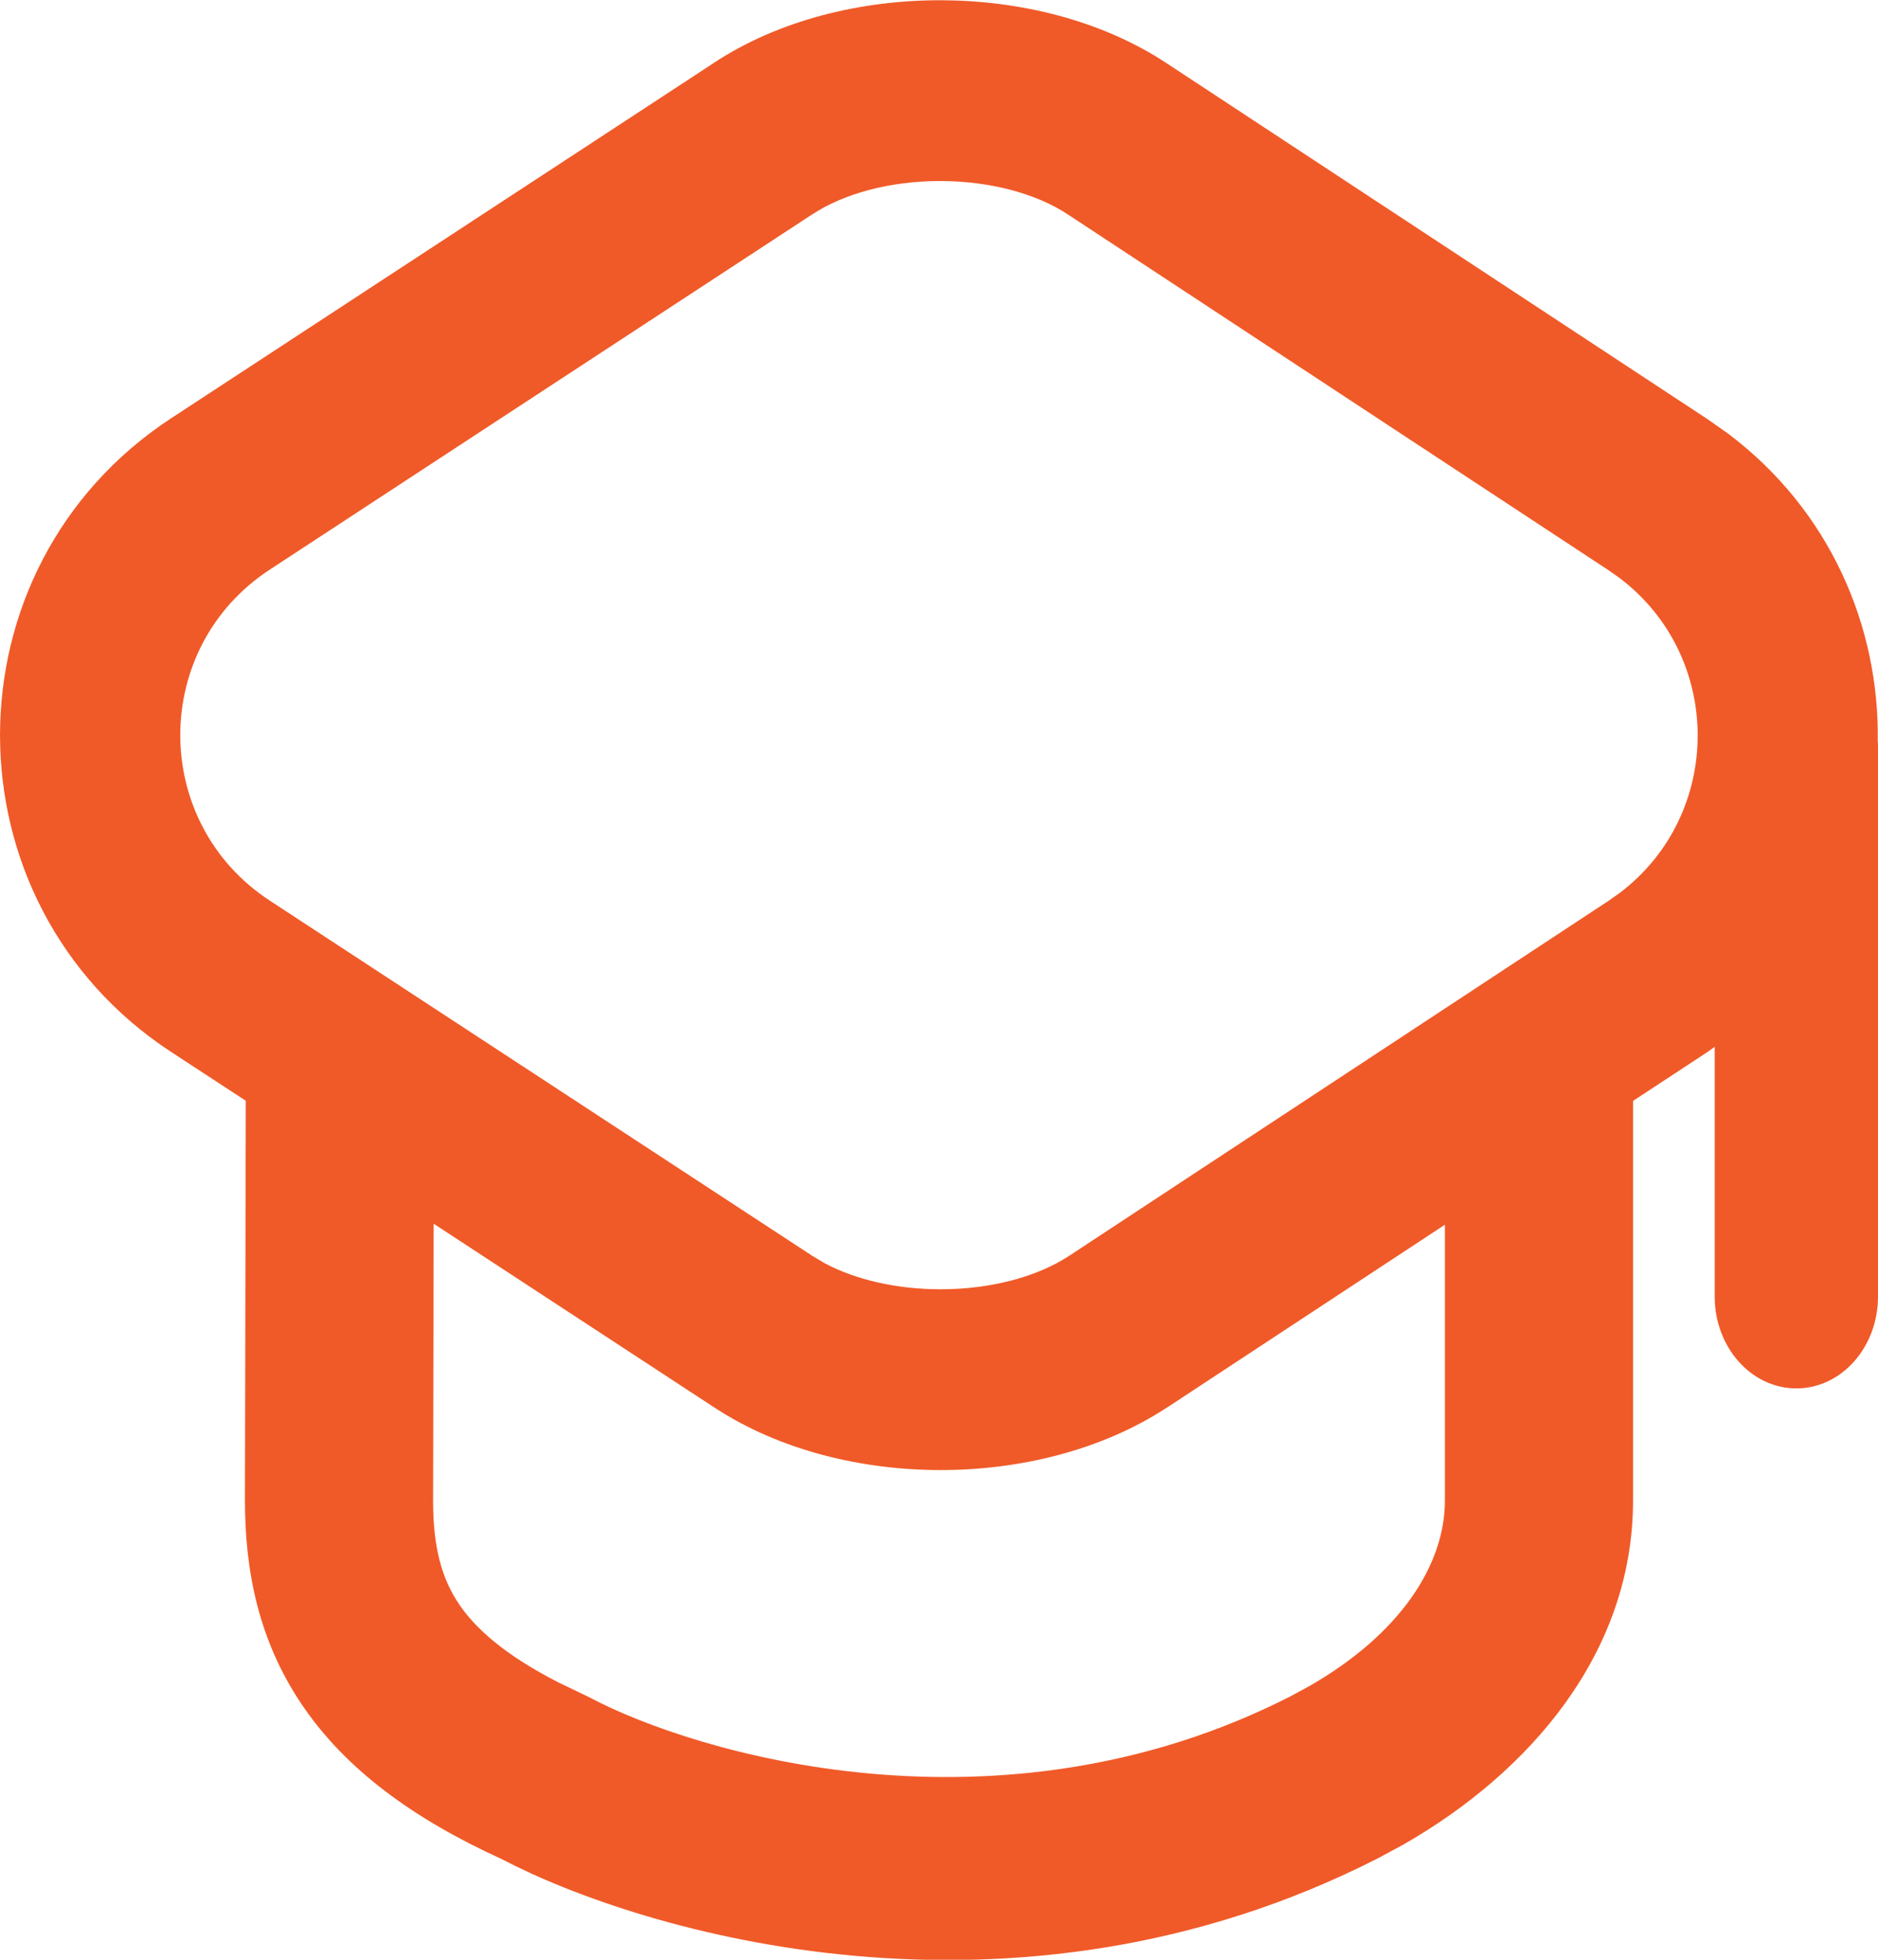 <?xml version="1.0" encoding="UTF-8"?> <svg xmlns="http://www.w3.org/2000/svg" width="23" height="24" viewBox="0 0 23 24" fill="none"><path d="M11.522 0.003C12.474 0.005 13.486 0.241 14.301 0.783L20.912 5.133L21.165 5.311C22.409 6.248 23.018 7.667 22.997 9.077C22.998 9.094 23 9.111 23 9.128V15.878C23 16.499 22.552 17.003 22 17.003C21.448 17.003 21 16.499 21 15.878V12.82L20.912 12.883L20 13.482V18.375C20 20.246 18.73 21.708 17.184 22.591L16.872 22.759C12.401 25.038 7.845 23.658 6.144 22.767C5.054 22.27 4.236 21.667 3.705 20.887C3.161 20.088 3 19.225 3 18.375V18.372L3.01 13.48L2.098 12.884C-0.699 11.053 -0.699 6.952 2.098 5.121L8.739 0.773V0.772C9.554 0.235 10.569 0.001 11.522 0.003ZM5.304 18.377C5.304 18.947 5.409 19.334 5.626 19.651C5.822 19.939 6.174 20.264 6.842 20.605L7.148 20.752L7.216 20.785C8.497 21.466 12.226 22.598 15.802 20.775L16.031 20.651C17.14 20.018 17.696 19.17 17.696 18.375V14.998L14.301 17.232L14.3 17.232C13.485 17.768 12.473 18.003 11.521 18.003C10.569 18.003 9.558 17.769 8.743 17.233L5.311 14.986L5.304 18.377ZM11.518 2.217C10.894 2.216 10.329 2.375 9.952 2.623L9.949 2.624L3.305 6.975C1.842 7.932 1.842 10.072 3.305 11.03L9.949 15.38L9.952 15.382L10.102 15.471C10.472 15.668 10.973 15.789 11.521 15.789C12.146 15.789 12.712 15.63 13.089 15.382H13.09L19.701 11.031L19.833 10.938C21.111 9.974 21.111 8.041 19.833 7.077L19.701 6.984L13.09 2.634L13.082 2.629C12.706 2.378 12.143 2.218 11.518 2.217Z" fill="#F05A28"></path></svg> 